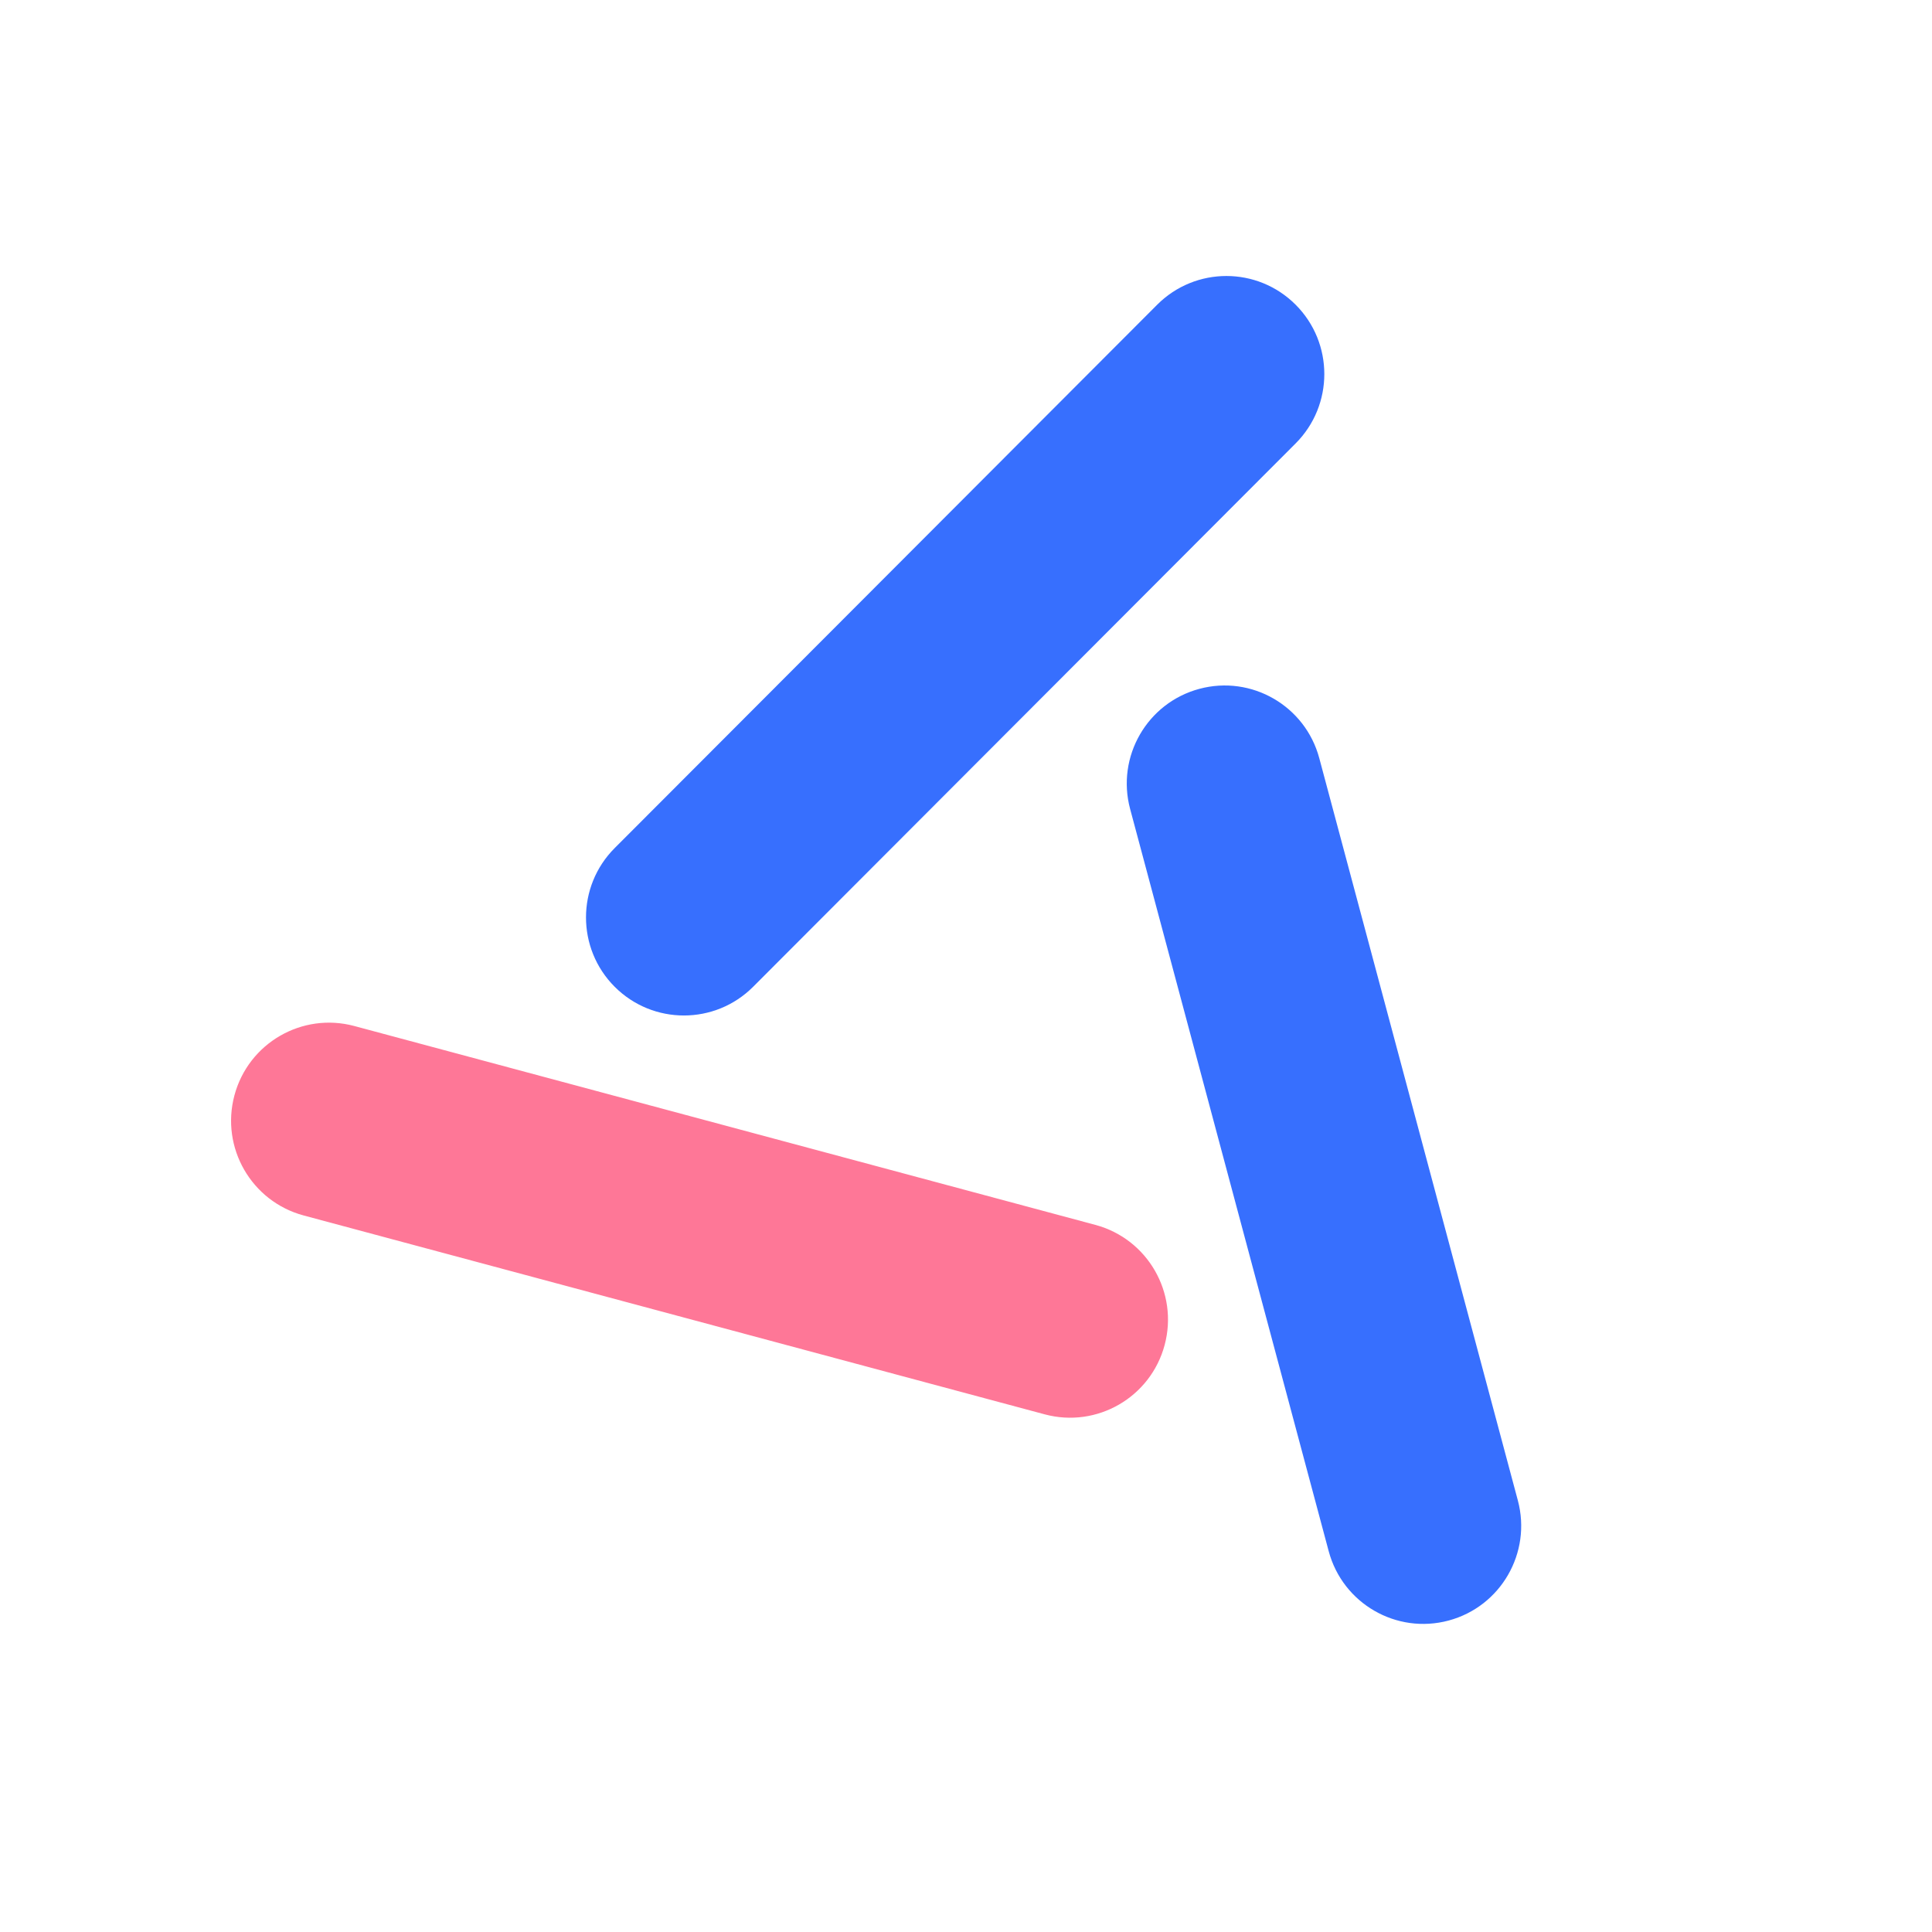 <svg xmlns="http://www.w3.org/2000/svg" version="1.1" xmlns:xlink="http://www.w3.org/1999/xlink" xmlns:svgjs="http://svgjs.dev/svgjs" width="301" height="301"><svg width="301" height="301" viewBox="0 0 301 301" fill="none" xmlns="http://www.w3.org/2000/svg">
<path d="M201.857 69.082C207.814 63.116 207.814 53.441 201.857 47.475C195.9 41.508 186.242 41.508 180.284 47.475L95.765 132.128C89.808 138.095 89.808 147.769 95.765 153.736C101.722 159.702 111.38 159.702 117.338 153.736L201.857 69.082Z" fill="#376FFE"></path>
<path d="M225.69 252.476C217.552 254.659 209.187 249.822 207.007 241.671L176.07 126.033C173.89 117.882 178.719 109.504 186.857 107.32C194.995 105.136 203.359 109.973 205.54 118.124L236.476 233.763C238.657 241.913 233.827 250.292 225.69 252.476Z" fill="#376FFE"></path>
<path d="M36.524 170.654C38.704 162.504 47.069 157.667 55.206 159.851L170.662 190.836C178.8 193.02 183.629 201.398 181.448 209.548C179.268 217.699 170.904 222.536 162.766 220.352L47.31 189.367C39.172 187.182 34.343 178.805 36.524 170.654Z" fill="#FE7797"></path>
</svg><style>@media (prefers-color-scheme: light) { :root { filter: none; } }
@media (prefers-color-scheme: dark) { :root { filter: contrast(0.385) brightness(4.5); } }
</style></svg>